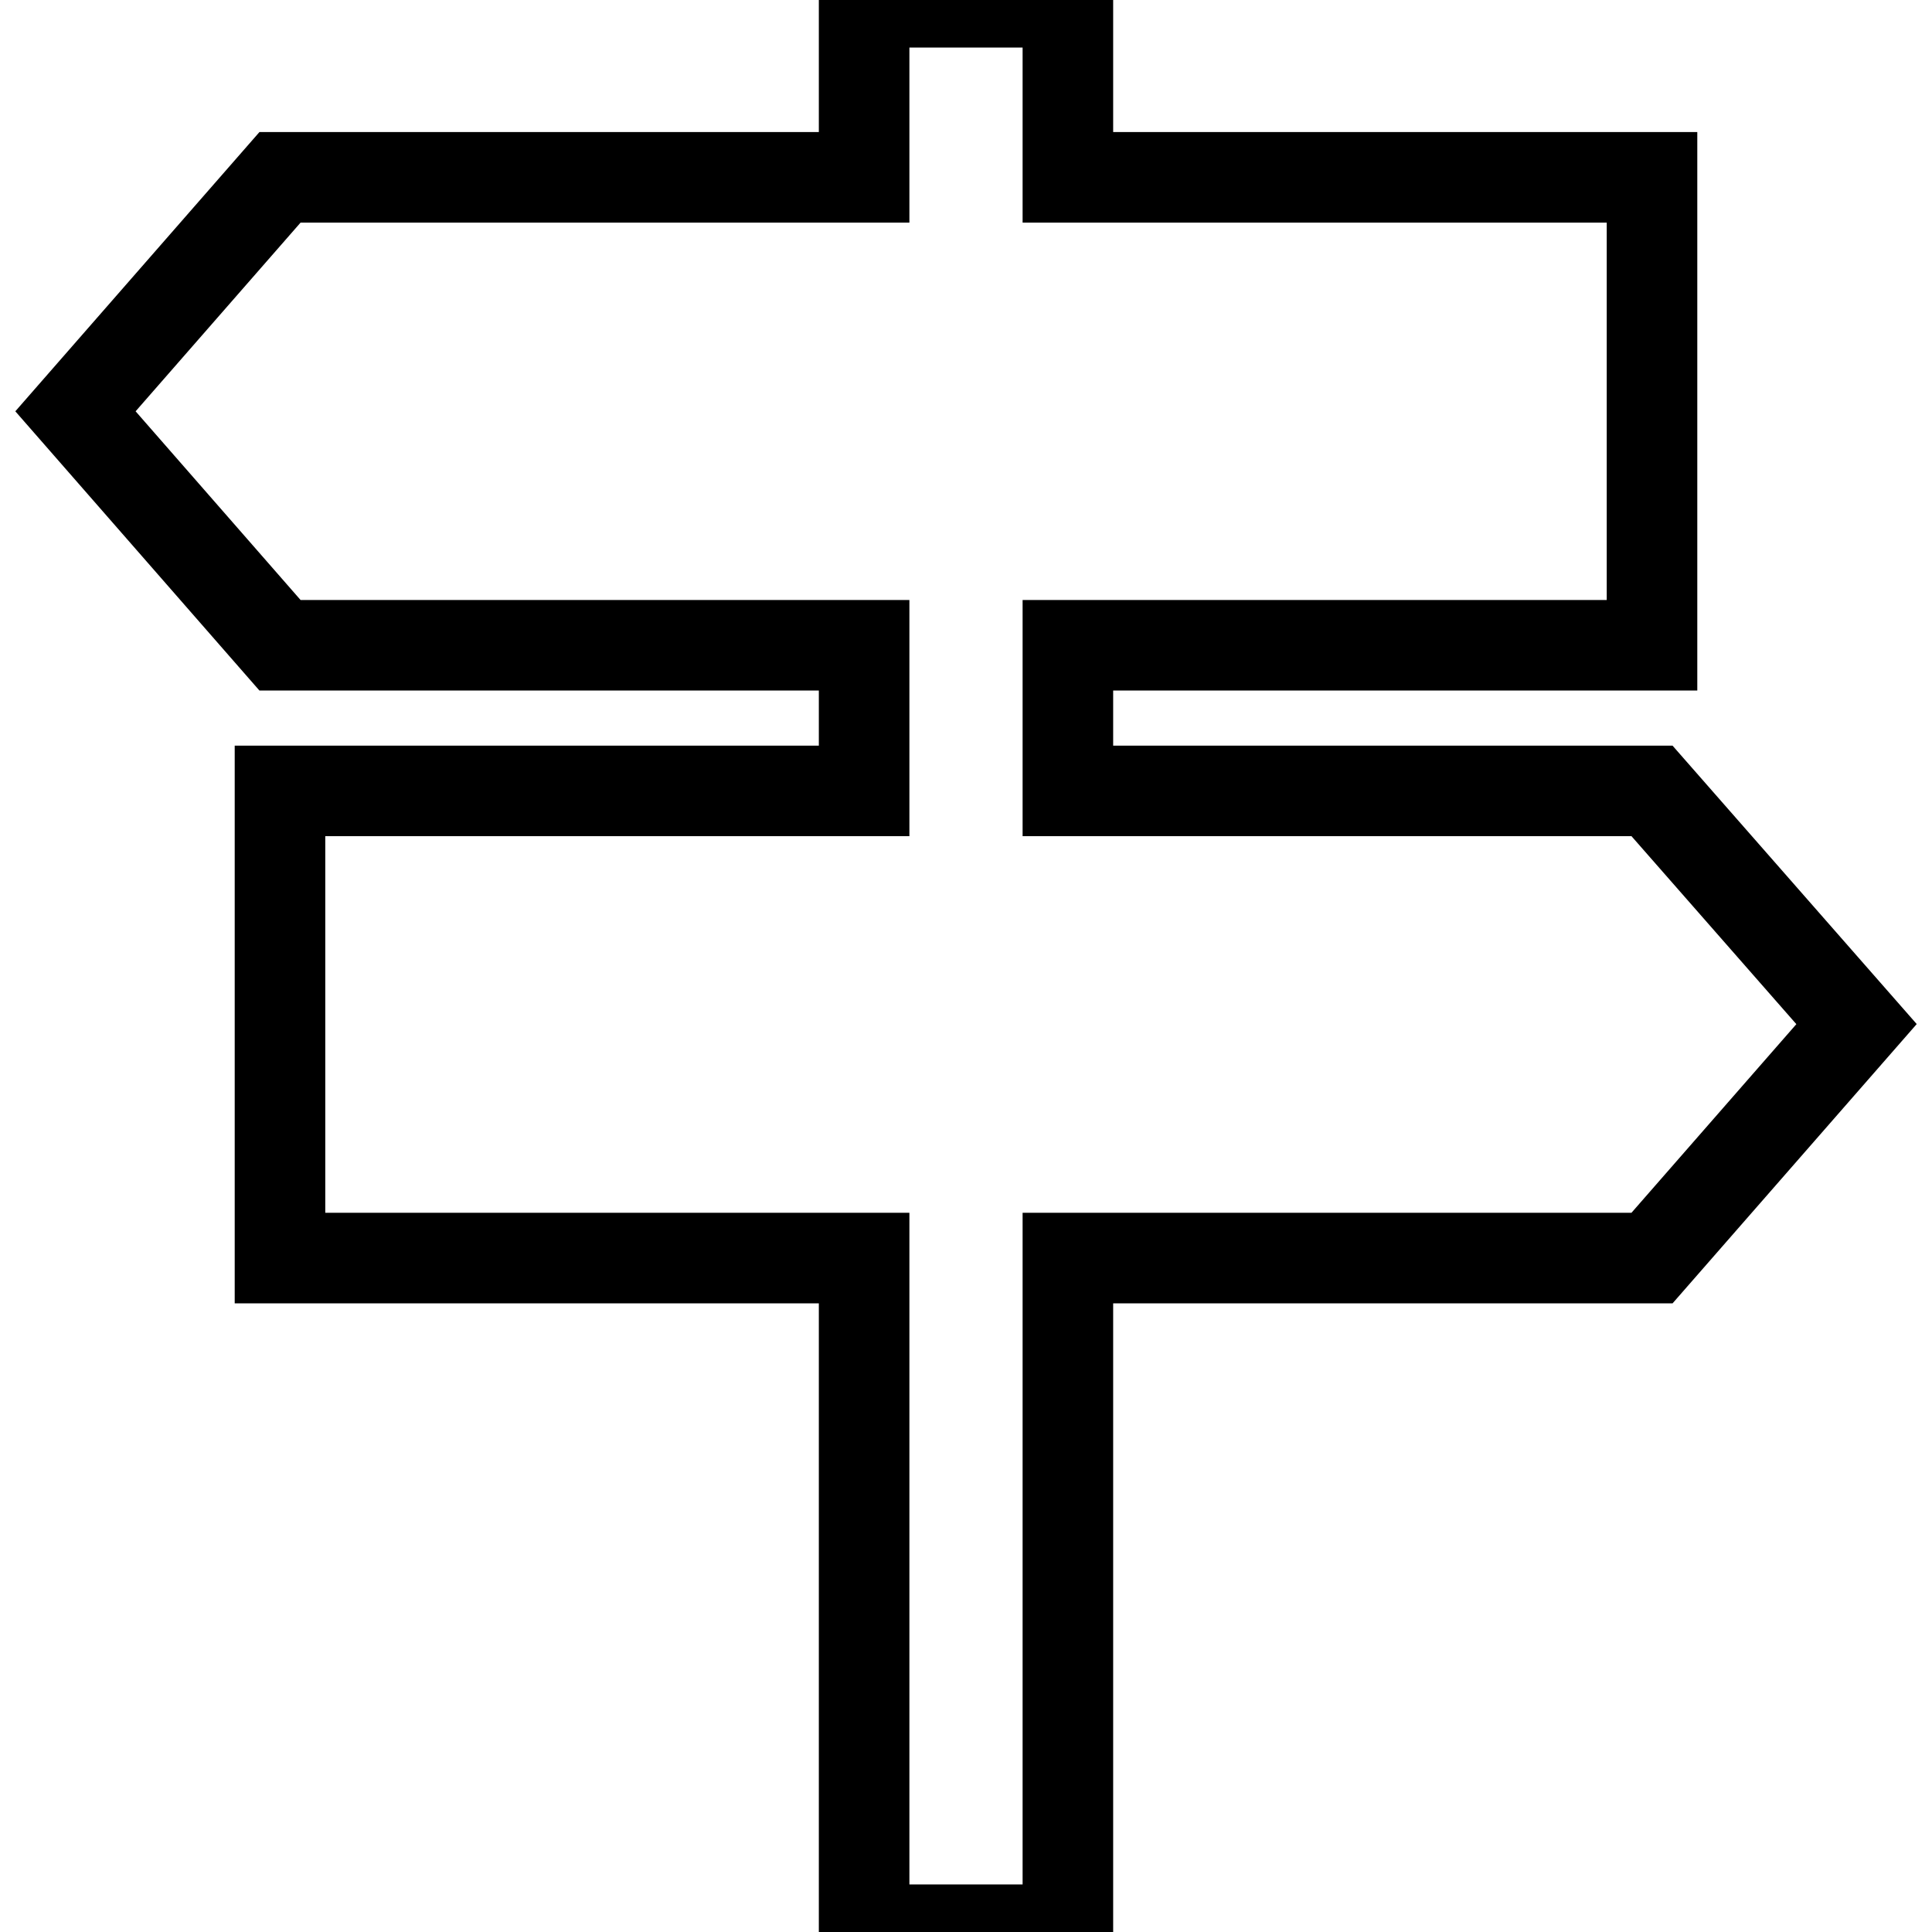 <?xml version="1.0" encoding="utf-8"?>
<!-- Svg Vector Icons : http://www.onlinewebfonts.com/icon -->
<!DOCTYPE svg PUBLIC "-//W3C//DTD SVG 1.1//EN" "http://www.w3.org/Graphics/SVG/1.1/DTD/svg11.dtd">
<svg version="1.1" xmlns="http://www.w3.org/2000/svg" xmlns:xlink="http://www.w3.org/1999/xlink" x="0px" y="0px" viewBox="0 0 256 256" enable-background="new 0 0 256 256" xml:space="preserve">
<g><g><g><path stroke-width="12" fill-opacity="0" stroke="#000000"  d="M246 135.7L218.9 104.8 141.5 104.8 141.5 85.5 218.9 85.5 218.9 23.5 141.5 23.5 141.5 0.3 114.5 0.3 114.5 23.5 37.1 23.5 10 54.5 37.1 85.5 114.5 85.5 114.5 104.8 37.1 104.8 37.1 166.7 114.5 166.7 114.5 255.7 141.5 255.7 141.5 166.7 218.9 166.7 z"/></g><g></g><g></g><g></g><g></g><g></g><g></g><g></g><g></g><g></g><g></g><g></g><g></g><g></g><g></g><g></g></g></g>
</svg>